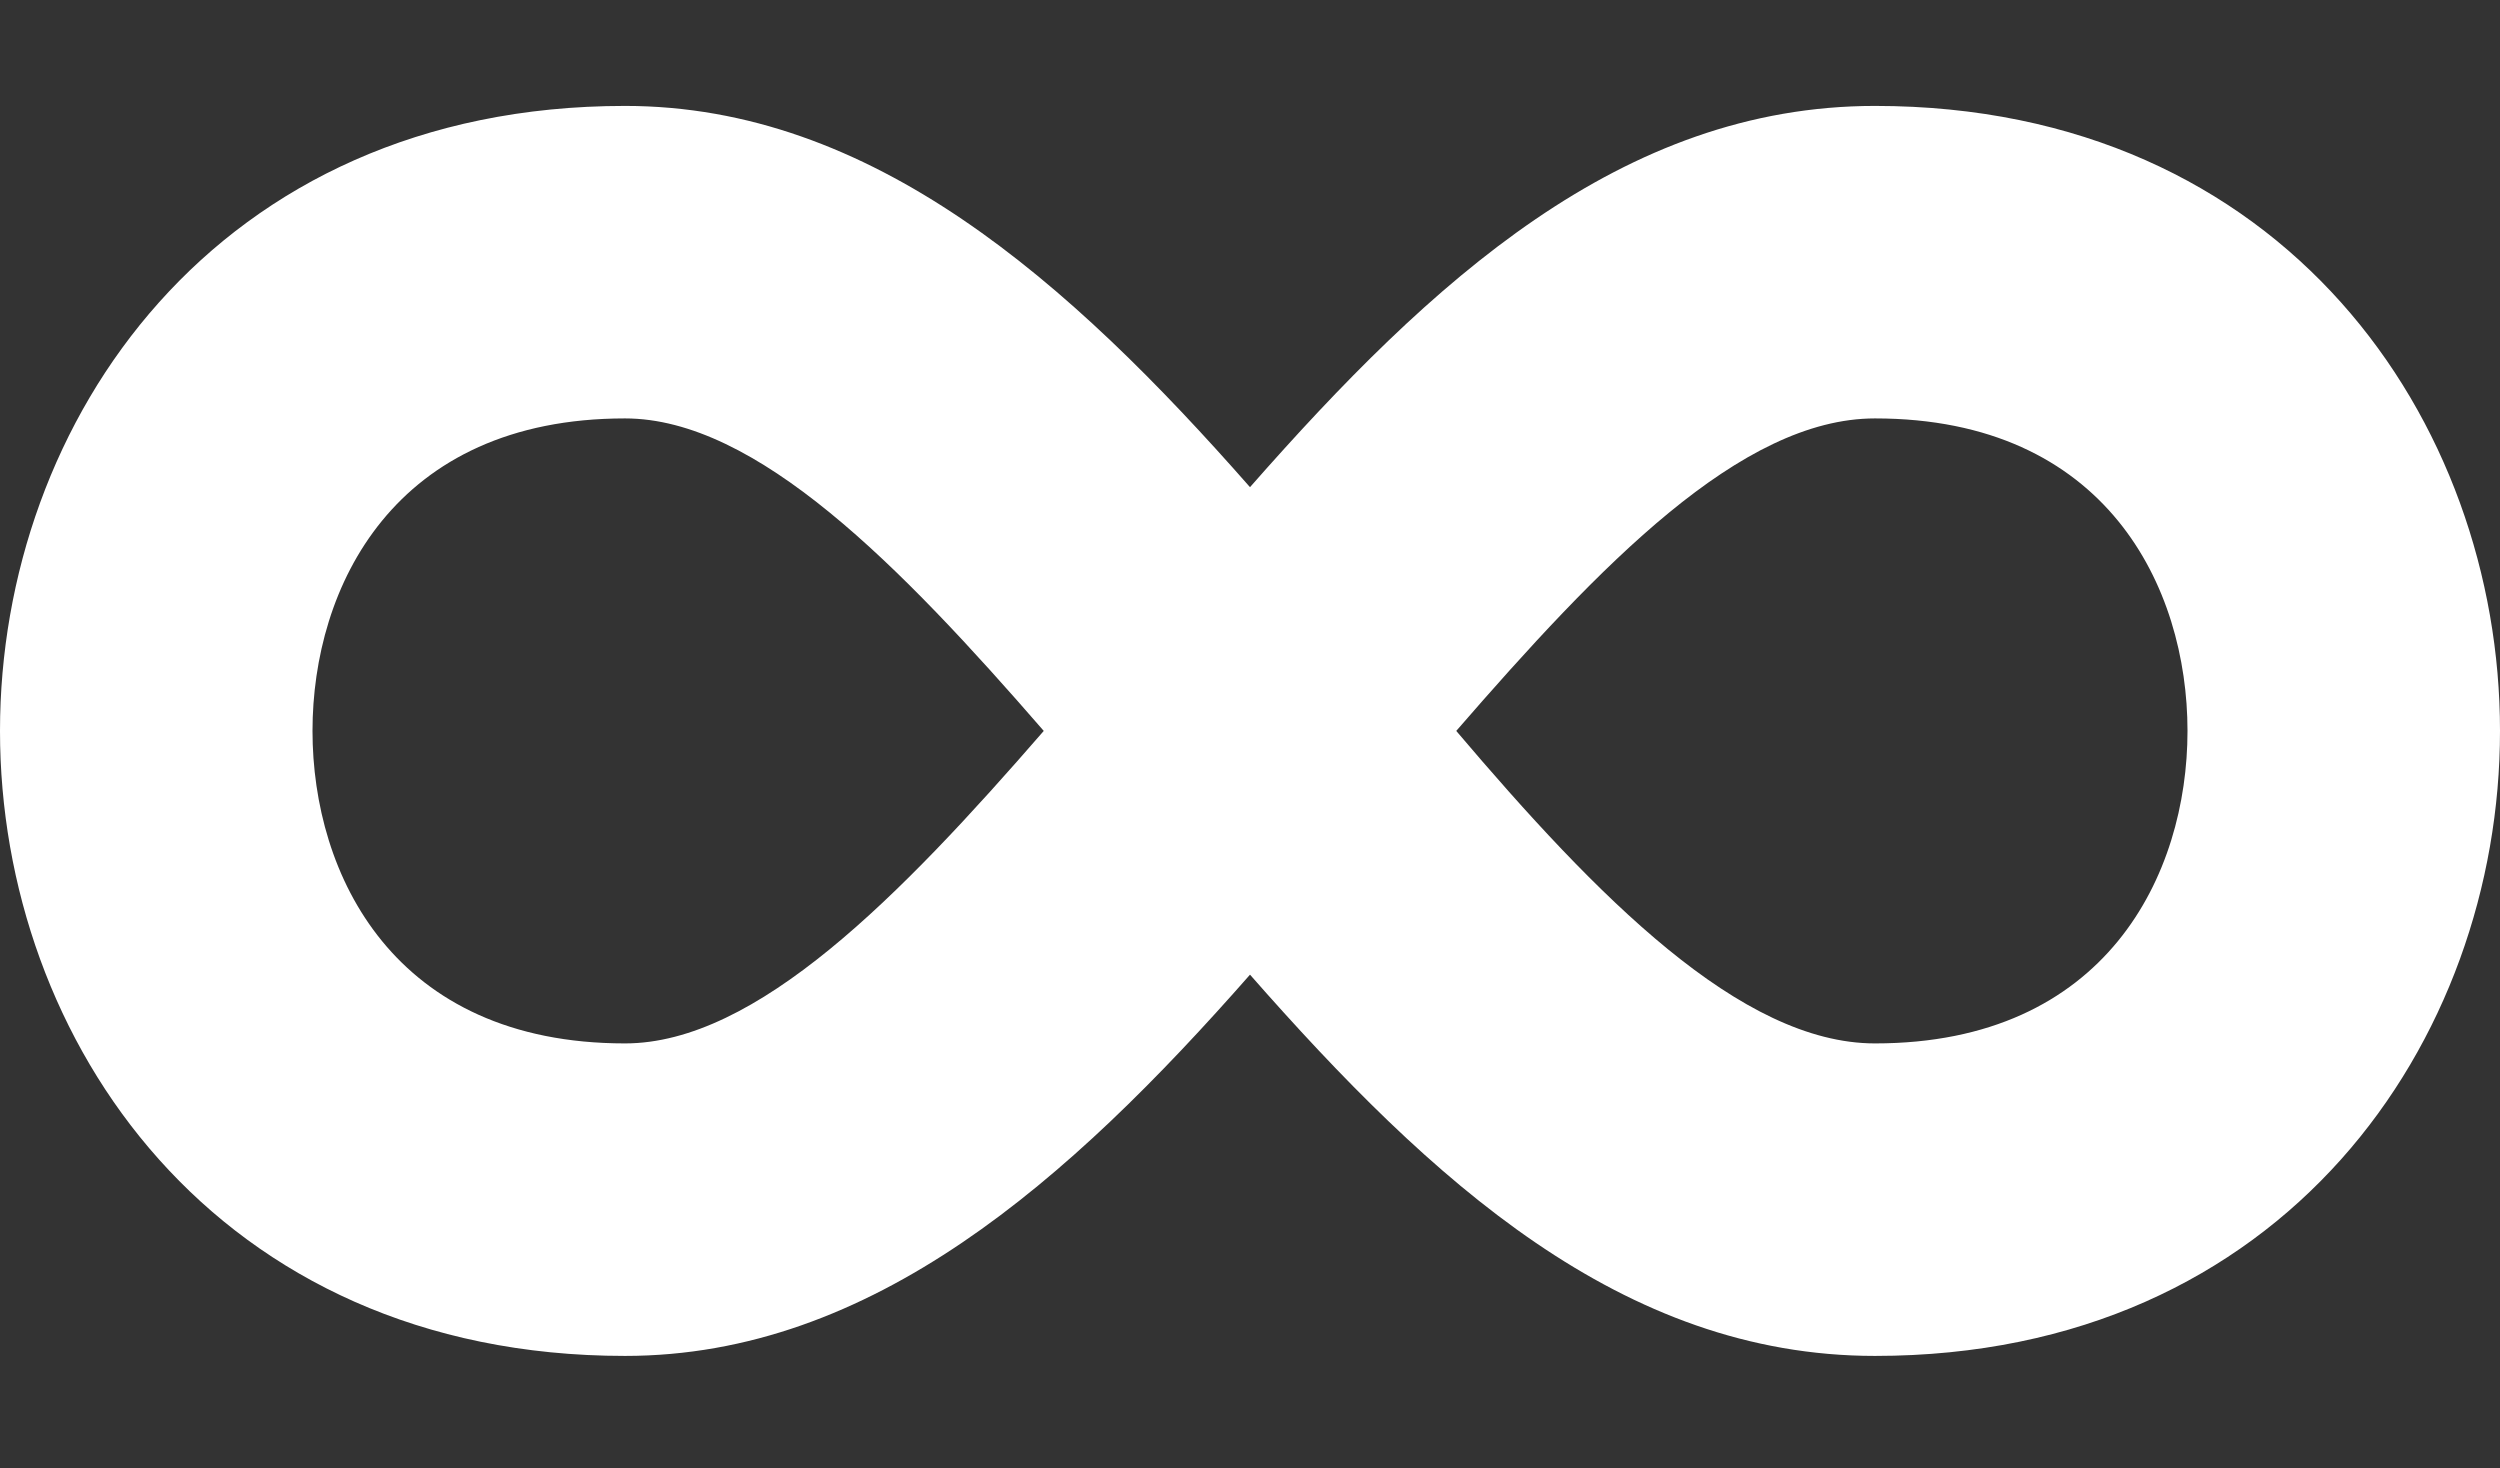 <?xml version="1.0" encoding="UTF-8"?> <svg xmlns="http://www.w3.org/2000/svg" width="2437" height="1431" viewBox="0 0 2437 1431" fill="none"><rect x="0" y="0" width="2437" height="1431" fill="#333333" stroke="none"/><path d="M609.25 103.25C210.191 103.25 0 410.921 0 712.5C0 1014.08 210.191 1321.75 609.25 1321.75C849.904 1321.75 1041.82 1151.16 1218.5 950.107C1395.18 1151.16 1581 1321.75 1827.75 1321.75C2226.81 1321.75 2437 1014.08 2437 712.5C2437 410.921 2226.81 103.25 1827.75 103.25C1581 103.25 1395.18 273.84 1218.5 474.893C1041.82 273.84 849.904 103.25 609.25 103.25ZM609.25 407.875C737.192 407.875 877.32 551.049 1017.45 712.5C877.32 873.951 737.192 1017.12 609.25 1017.12C383.827 1017.12 304.625 852.628 304.625 712.5C304.625 572.372 383.827 407.875 609.25 407.875ZM1827.75 407.875C2053.17 407.875 2132.38 572.372 2132.38 712.5C2132.38 852.628 2053.17 1017.12 1827.75 1017.12C1696.76 1017.12 1556.63 873.951 1419.55 712.5C1559.68 551.049 1696.76 407.875 1827.75 407.875Z" fill="white"></path></svg> 